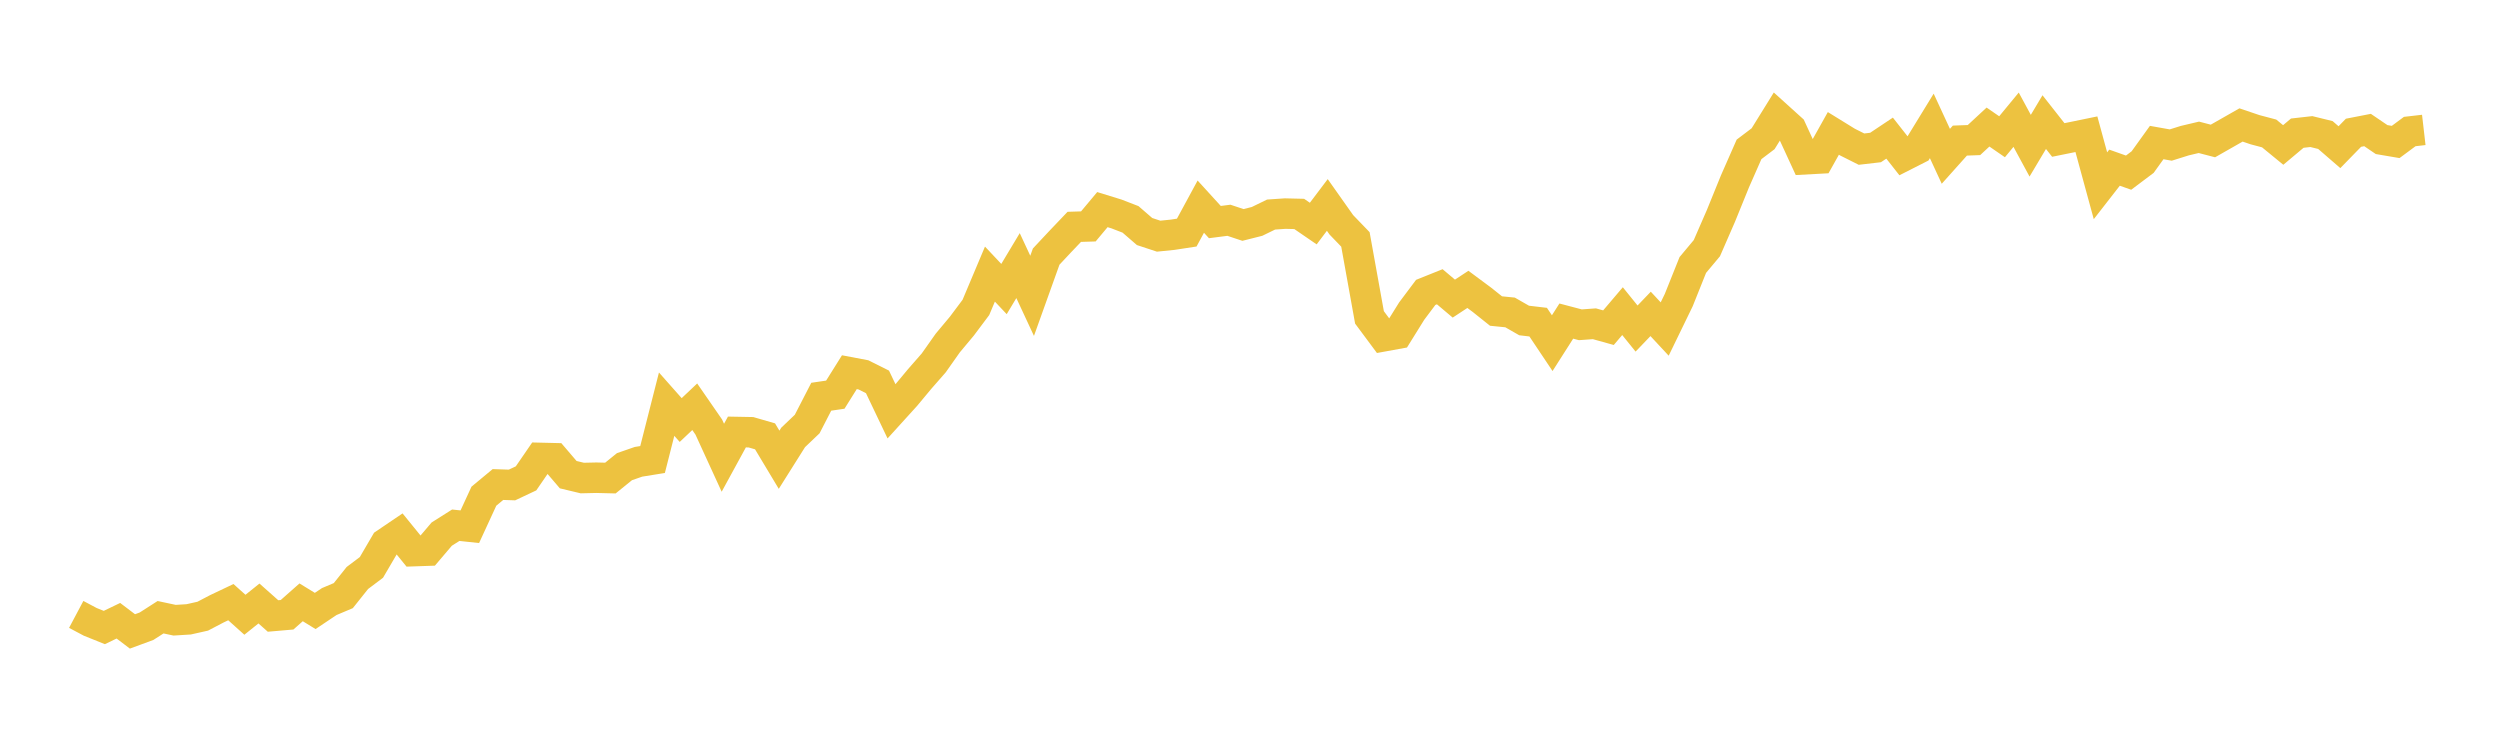 <svg width="164" height="48" xmlns="http://www.w3.org/2000/svg" xmlns:xlink="http://www.w3.org/1999/xlink"><path fill="none" stroke="rgb(237,194,64)" stroke-width="2" d="M5,40.305L5.922,40.795L6.844,41.165L7.766,40.72L8.689,41.421L9.611,41.081L10.533,40.49L11.455,40.686L12.377,40.629L13.299,40.422L14.222,39.939L15.144,39.501L16.066,40.328L16.988,39.589L17.91,40.408L18.832,40.328L19.754,39.513L20.677,40.079L21.599,39.462L22.521,39.073L23.443,37.916L24.365,37.222L25.287,35.646L26.21,35.021L27.132,36.155L28.054,36.123L28.976,35.038L29.898,34.455L30.82,34.553L31.743,32.55L32.665,31.785L33.587,31.815L34.509,31.38L35.431,30.038L36.353,30.06L37.275,31.138L38.198,31.359L39.12,31.338L40.042,31.361L40.964,30.614L41.886,30.294L42.808,30.145L43.731,26.513L44.653,27.554L45.575,26.683L46.497,28.017L47.419,30.028L48.341,28.339L49.263,28.356L50.186,28.623L51.108,30.159L52.03,28.695L52.952,27.816L53.874,26.025L54.796,25.89L55.719,24.416L56.641,24.591L57.563,25.052L58.485,26.986L59.407,25.97L60.329,24.862L61.251,23.809L62.174,22.501L63.096,21.398L64.018,20.168L64.94,17.981L65.862,18.961L66.784,17.424L67.707,19.407L68.629,16.833L69.551,15.848L70.473,14.881L71.395,14.853L72.317,13.751L73.24,14.035L74.162,14.391L75.084,15.189L76.006,15.493L76.928,15.399L77.85,15.258L78.772,13.556L79.695,14.568L80.617,14.45L81.539,14.757L82.461,14.524L83.383,14.075L84.305,14.012L85.228,14.034L86.15,14.666L87.072,13.445L87.994,14.75L88.916,15.706L89.838,20.82L90.76,22.061L91.683,21.893L92.605,20.41L93.527,19.181L94.449,18.811L95.371,19.589L96.293,18.983L97.216,19.668L98.138,20.404L99.06,20.496L99.982,21.024L100.904,21.133L101.826,22.511L102.749,21.063L103.671,21.306L104.593,21.239L105.515,21.496L106.437,20.411L107.359,21.553L108.281,20.592L109.204,21.584L110.126,19.686L111.048,17.383L111.97,16.28L112.892,14.164L113.814,11.896L114.737,9.799L115.659,9.101L116.581,7.613L117.503,8.446L118.425,10.448L119.347,10.398L120.269,8.751L121.192,9.32L122.114,9.783L123.036,9.676L123.958,9.061L124.88,10.235L125.802,9.767L126.725,8.26L127.647,10.254L128.569,9.223L129.491,9.189L130.413,8.335L131.335,8.971L132.257,7.853L133.18,9.558L134.102,8.011L135.024,9.182L135.946,8.995L136.868,8.805L137.79,12.185L138.713,10.999L139.635,11.326L140.557,10.633L141.479,9.351L142.401,9.515L143.323,9.226L144.246,9.008L145.168,9.248L146.09,8.723L147.012,8.198L147.934,8.51L148.856,8.754L149.778,9.51L150.701,8.735L151.623,8.631L152.545,8.857L153.467,9.655L154.389,8.709L155.311,8.529L156.234,9.156L157.156,9.313L158.078,8.629L159,8.523"></path></svg>